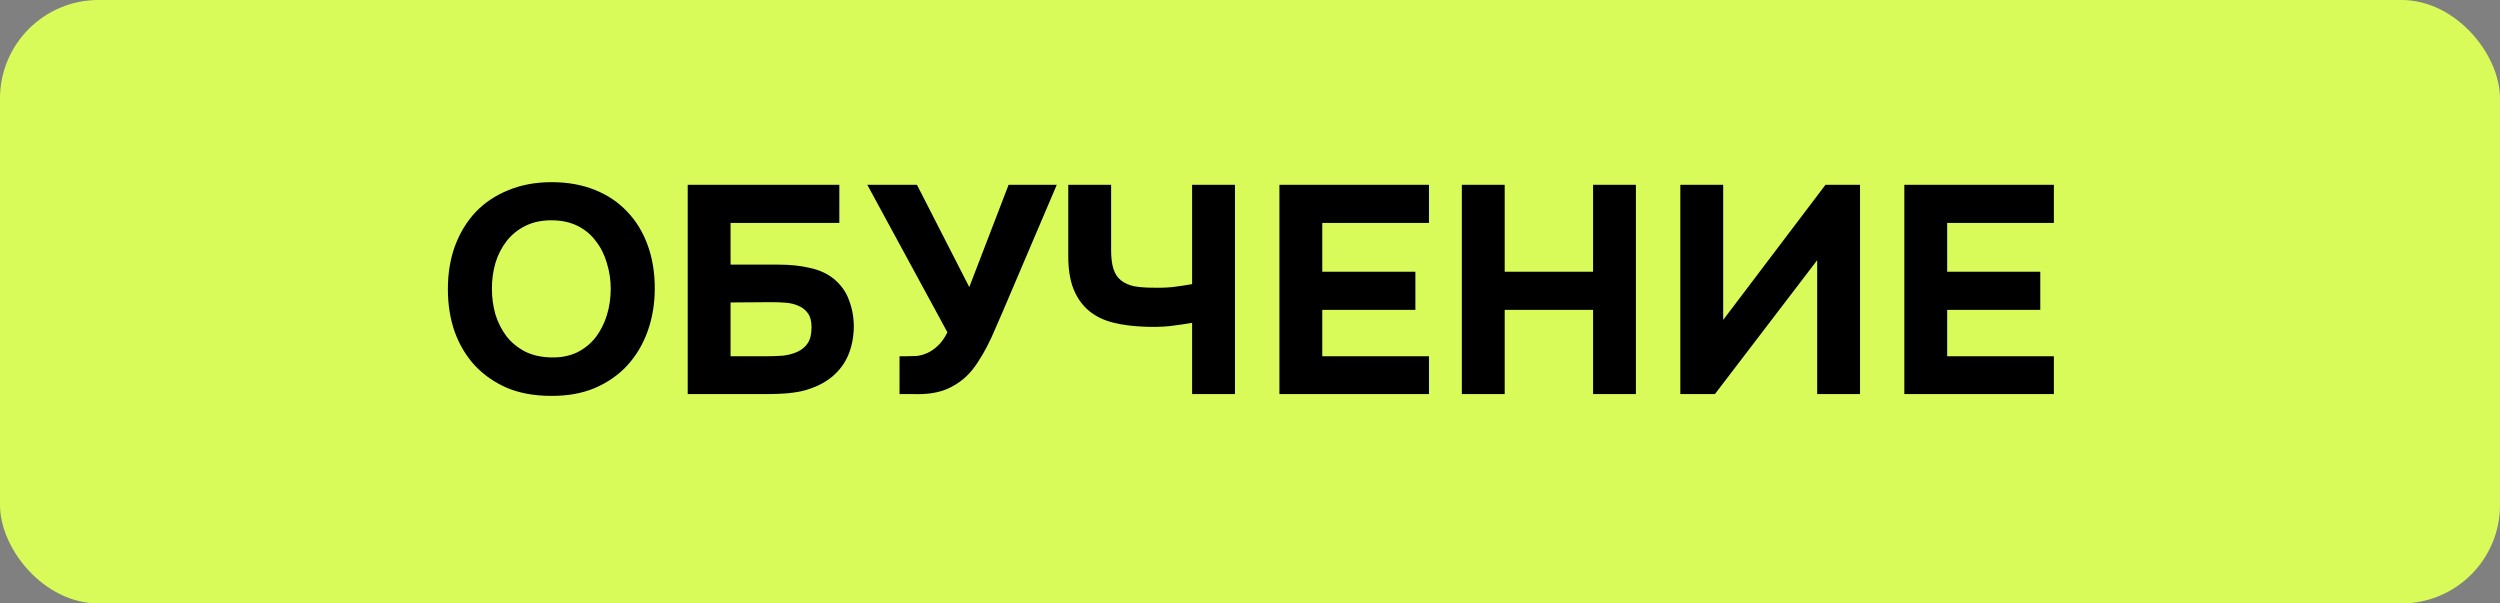<?xml version="1.0" encoding="UTF-8"?> <svg xmlns="http://www.w3.org/2000/svg" width="203" height="49" viewBox="0 0 203 49" fill="none"><rect x="0" y="0" width="203" height="49" fill="#808080" stroke="none"/> <rect width="203" height="49" rx="8" fill="#D9FB59"></rect> <path d="M44.791 14.792C46.087 14.792 47.255 15 48.295 15.416C49.335 15.832 50.215 16.424 50.935 17.192C51.655 17.944 52.207 18.848 52.591 19.904C52.975 20.96 53.167 22.128 53.167 23.408C53.167 24.656 52.975 25.816 52.591 26.888C52.207 27.96 51.655 28.888 50.935 29.672C50.215 30.456 49.327 31.072 48.271 31.52C47.231 31.952 46.047 32.16 44.719 32.144C43.391 32.144 42.207 31.928 41.167 31.496C40.143 31.048 39.271 30.44 38.551 29.672C37.847 28.904 37.303 27.992 36.919 26.936C36.551 25.88 36.367 24.728 36.367 23.48C36.367 22.2 36.559 21.032 36.943 19.976C37.343 18.904 37.903 17.984 38.623 17.216C39.359 16.448 40.247 15.856 41.287 15.44C42.327 15.008 43.495 14.792 44.791 14.792ZM39.943 23.432C39.943 24.168 40.039 24.872 40.231 25.544C40.439 26.2 40.735 26.784 41.119 27.296C41.519 27.808 42.023 28.224 42.631 28.544C43.239 28.848 43.951 29.008 44.767 29.024C45.551 29.04 46.247 28.904 46.855 28.616C47.463 28.312 47.967 27.904 48.367 27.392C48.767 26.864 49.071 26.264 49.279 25.592C49.487 24.904 49.591 24.192 49.591 23.456C49.591 22.736 49.487 22.04 49.279 21.368C49.087 20.696 48.791 20.104 48.391 19.592C48.007 19.064 47.511 18.648 46.903 18.344C46.295 18.04 45.583 17.888 44.767 17.888C43.967 17.888 43.263 18.04 42.655 18.344C42.047 18.648 41.543 19.056 41.143 19.568C40.743 20.08 40.439 20.672 40.231 21.344C40.039 22 39.943 22.696 39.943 23.432ZM55.842 32V15.008H68.154V18.104H59.322V21.488H63.21C64.17 21.488 65.018 21.576 65.754 21.752C66.506 21.912 67.146 22.2 67.674 22.616C68.282 23.112 68.706 23.704 68.946 24.392C69.202 25.064 69.33 25.784 69.33 26.552C69.314 27.368 69.17 28.112 68.898 28.784C68.626 29.456 68.194 30.048 67.602 30.56C67.234 30.864 66.842 31.112 66.426 31.304C66.01 31.496 65.57 31.648 65.106 31.76C64.658 31.856 64.194 31.92 63.714 31.952C63.25 31.984 62.794 32 62.346 32H55.842ZM59.322 28.928H62.25C62.698 28.928 63.138 28.912 63.57 28.88C64.002 28.832 64.394 28.728 64.746 28.568C65.098 28.408 65.378 28.176 65.586 27.872C65.794 27.552 65.898 27.12 65.898 26.576C65.898 26.096 65.802 25.72 65.61 25.448C65.418 25.176 65.17 24.976 64.866 24.848C64.562 24.704 64.218 24.616 63.834 24.584C63.45 24.552 63.058 24.536 62.658 24.536L59.322 24.56V28.928ZM81.898 15.008H85.81L81.37 25.424C81.194 25.84 81.002 26.28 80.794 26.744C80.602 27.208 80.386 27.672 80.146 28.136C79.906 28.6 79.642 29.048 79.354 29.48C79.082 29.896 78.778 30.264 78.442 30.584C77.882 31.096 77.258 31.472 76.57 31.712C75.898 31.936 75.098 32.032 74.17 32H73.042V28.928H73.594C73.866 28.928 74.146 28.92 74.434 28.904C74.722 28.872 75.01 28.792 75.298 28.664C75.586 28.536 75.866 28.344 76.138 28.088C76.426 27.832 76.69 27.464 76.93 26.984L70.426 15.008H74.458L78.706 23.312L81.898 15.008ZM86.743 15.008H90.223V20.336C90.223 20.944 90.287 21.448 90.415 21.848C90.543 22.232 90.743 22.536 91.015 22.76C91.303 22.984 91.655 23.144 92.071 23.24C92.503 23.32 93.015 23.36 93.607 23.36C94.167 23.376 94.695 23.36 95.191 23.312C95.703 23.248 96.239 23.168 96.799 23.072V15.008H100.279V32H96.799V26.216C96.239 26.312 95.631 26.4 94.975 26.48C94.319 26.544 93.639 26.56 92.935 26.528C91.991 26.496 91.135 26.384 90.367 26.192C89.615 26 88.975 25.688 88.447 25.256C87.887 24.792 87.463 24.2 87.175 23.48C86.887 22.76 86.743 21.872 86.743 20.816V15.008ZM116.033 15.008V18.104H107.369V22.064H114.929V25.16H107.369V28.928H116.033V32H103.889V15.008H116.033ZM122.181 22.064H129.357V15.008H132.837V32H129.357V25.16H122.181V32H118.701V15.008H122.181V22.064ZM139.923 25.976L148.227 15.008H151.035V32H147.555V21.128L139.251 32H136.443V15.008H139.923V25.976ZM166.775 15.008V18.104H158.111V22.064H165.671V25.16H158.111V28.928H166.775V32H154.631V15.008H166.775Z" fill="black"></path> </svg> 